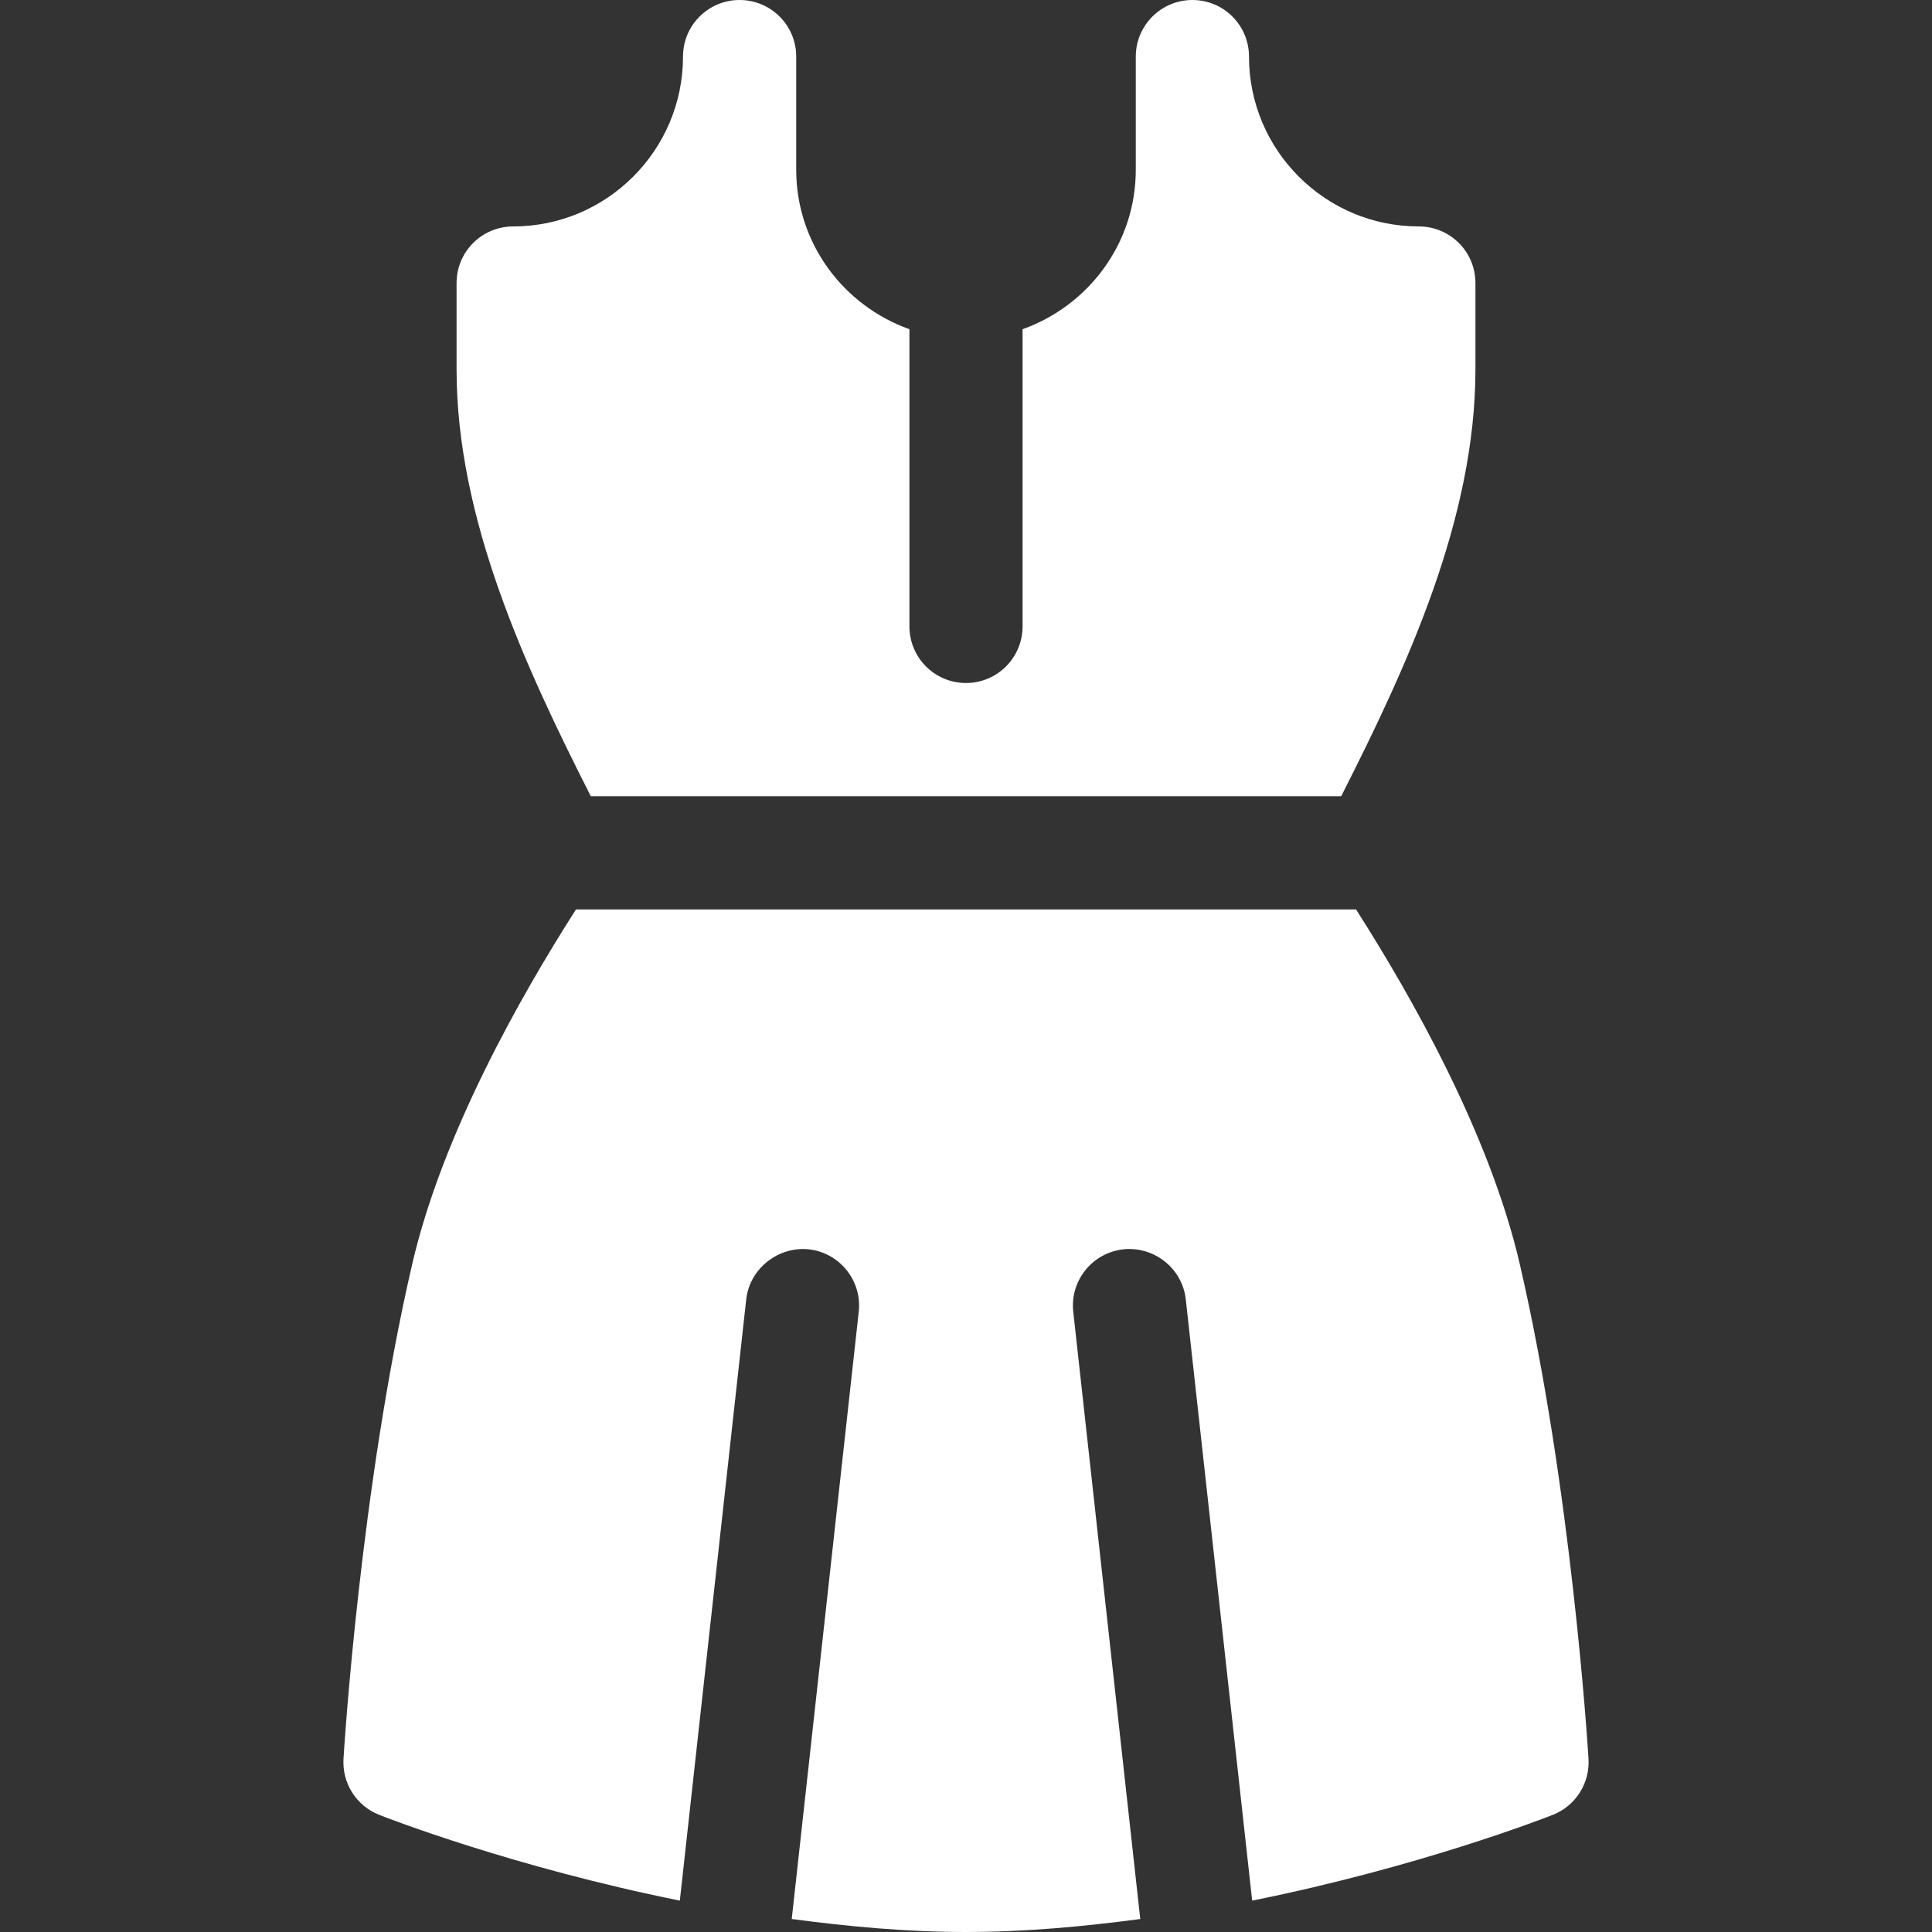 <svg width="25" height="25" viewBox="0 0 25 25" fill="none" xmlns="http://www.w3.org/2000/svg">
<rect x="0" y="0" width="25" height="25" fill="#333333" stroke="none"/>
<path d="M9.57 0C9.165 0 8.838 0.328 8.838 0.732C8.838 1.944 7.852 2.93 6.641 2.93C6.236 2.93 5.908 3.257 5.908 3.662V4.781C5.908 6.713 6.795 8.628 7.645 10.303H17.355C18.205 8.628 19.092 6.713 19.092 4.781V3.662C19.092 3.257 18.764 2.93 18.359 2.93C17.148 2.93 16.162 1.944 16.162 0.732C16.162 0.328 15.835 0 15.43 0C15.025 0 14.697 0.328 14.697 0.732V2.197C14.697 3.151 14.083 3.956 13.232 4.26V8.105C13.232 8.51 12.905 8.838 12.5 8.838C12.095 8.838 11.768 8.51 11.768 8.105V4.26C10.917 3.956 10.303 3.151 10.303 2.197V0.732C10.303 0.328 9.975 0 9.57 0ZM20.555 22.757C20.547 22.617 20.334 19.238 19.666 16.357C19.277 14.679 18.27 12.9 17.547 11.768H7.453C6.73 12.9 5.723 14.679 5.334 16.357C4.666 19.238 4.453 22.617 4.445 22.757C4.425 23.073 4.61 23.366 4.904 23.483C5.005 23.523 6.634 24.158 8.797 24.594L9.656 16.814C9.701 16.412 10.074 16.126 10.465 16.166C10.867 16.211 11.157 16.573 11.112 16.975L10.245 24.832C10.976 24.929 11.732 25 12.5 25C13.268 25 14.024 24.929 14.755 24.832L13.888 16.975C13.843 16.573 14.133 16.212 14.535 16.166C14.933 16.124 15.3 16.412 15.344 16.814L16.203 24.594C18.366 24.159 19.995 23.523 20.096 23.483C20.39 23.366 20.575 23.073 20.555 22.757Z" fill="white"/>
</svg>
